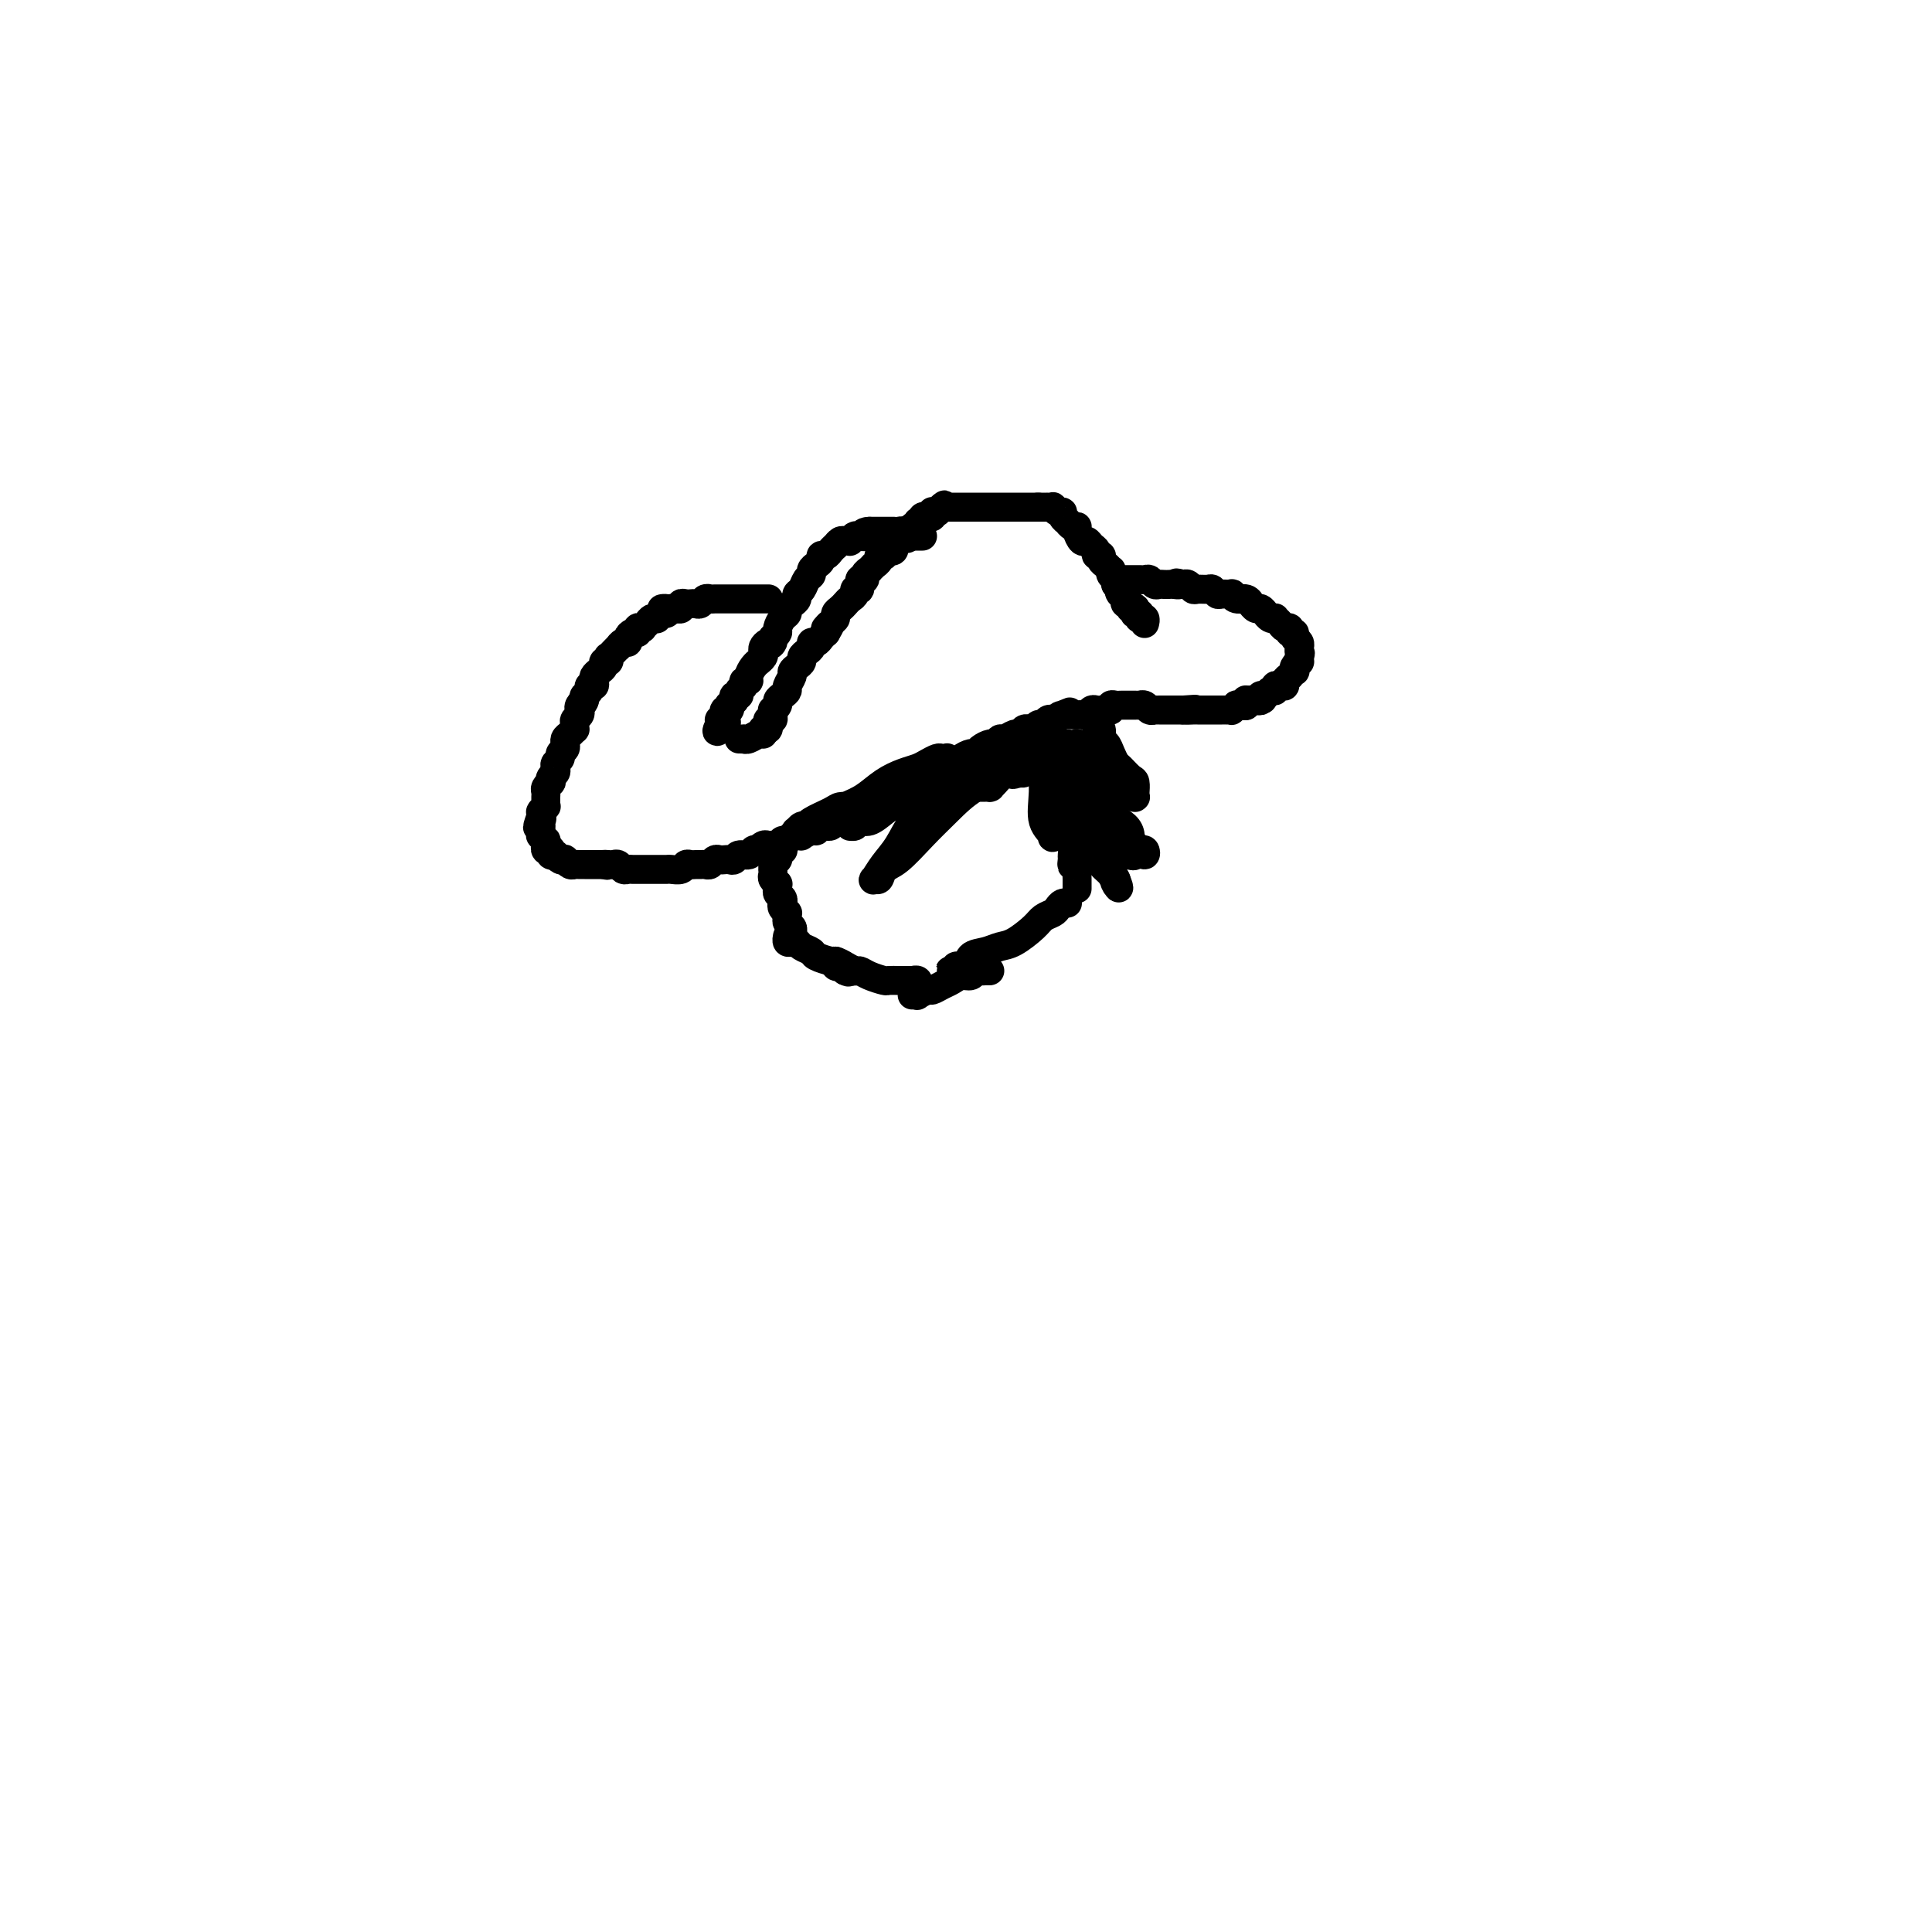<svg viewBox='0 0 400 400' version='1.1' xmlns='http://www.w3.org/2000/svg' xmlns:xlink='http://www.w3.org/1999/xlink'><g fill='none' stroke='#000000' stroke-width='6' stroke-linecap='round' stroke-linejoin='round'><path d='M159,124c0.122,-0.000 0.244,-0.000 0,0c-0.244,0.000 -0.853,0.000 -1,0c-0.147,-0.000 0.166,-0.000 0,0c-0.166,0.000 -0.813,0.000 -1,0c-0.187,-0.000 0.087,-0.000 0,0c-0.087,0.000 -0.534,0.000 -1,0c-0.466,-0.000 -0.951,-0.000 -1,0c-0.049,0.000 0.339,0.000 0,0c-0.339,-0.000 -1.404,-0.000 -2,0c-0.596,0.000 -0.723,0.000 -1,0c-0.277,-0.000 -0.704,-0.001 -1,0c-0.296,0.001 -0.460,0.004 -1,0c-0.540,-0.004 -1.454,-0.015 -2,0c-0.546,0.015 -0.724,0.057 -1,0c-0.276,-0.057 -0.651,-0.211 -1,0c-0.349,0.211 -0.672,0.788 -1,1c-0.328,0.212 -0.662,0.061 -1,0c-0.338,-0.061 -0.682,-0.030 -1,0c-0.318,0.030 -0.610,0.061 -1,0c-0.390,-0.061 -0.878,-0.212 -1,0c-0.122,0.212 0.121,0.788 0,1c-0.121,0.212 -0.606,0.061 -1,0c-0.394,-0.061 -0.697,-0.030 -1,0'/><path d='M139,126c-3.332,0.244 -1.663,-0.145 -1,0c0.663,0.145 0.318,0.823 0,1c-0.318,0.177 -0.610,-0.146 -1,0c-0.390,0.146 -0.879,0.761 -1,1c-0.121,0.239 0.126,0.103 0,0c-0.126,-0.103 -0.626,-0.172 -1,0c-0.374,0.172 -0.621,0.586 -1,1c-0.379,0.414 -0.889,0.828 -1,1c-0.111,0.172 0.176,0.101 0,0c-0.176,-0.101 -0.817,-0.233 -1,0c-0.183,0.233 0.092,0.832 0,1c-0.092,0.168 -0.550,-0.095 -1,0c-0.450,0.095 -0.890,0.546 -1,1c-0.110,0.454 0.111,0.909 0,1c-0.111,0.091 -0.555,-0.182 -1,0c-0.445,0.182 -0.890,0.818 -1,1c-0.110,0.182 0.115,-0.091 0,0c-0.115,0.091 -0.571,0.545 -1,1c-0.429,0.455 -0.832,0.909 -1,1c-0.168,0.091 -0.100,-0.183 0,0c0.100,0.183 0.233,0.823 0,1c-0.233,0.177 -0.833,-0.107 -1,0c-0.167,0.107 0.100,0.607 0,1c-0.100,0.393 -0.567,0.679 -1,1c-0.433,0.321 -0.833,0.677 -1,1c-0.167,0.323 -0.101,0.611 0,1c0.101,0.389 0.237,0.878 0,1c-0.237,0.122 -0.847,-0.122 -1,0c-0.153,0.122 0.151,0.610 0,1c-0.151,0.390 -0.757,0.683 -1,1c-0.243,0.317 -0.121,0.659 0,1'/><path d='M121,145c-0.714,1.344 0.001,0.206 0,0c-0.001,-0.206 -0.718,0.522 -1,1c-0.282,0.478 -0.128,0.706 0,1c0.128,0.294 0.231,0.652 0,1c-0.231,0.348 -0.797,0.685 -1,1c-0.203,0.315 -0.044,0.609 0,1c0.044,0.391 -0.027,0.879 0,1c0.027,0.121 0.150,-0.126 0,0c-0.150,0.126 -0.575,0.625 -1,1c-0.425,0.375 -0.850,0.625 -1,1c-0.150,0.375 -0.025,0.874 0,1c0.025,0.126 -0.050,-0.121 0,0c0.050,0.121 0.223,0.610 0,1c-0.223,0.390 -0.843,0.682 -1,1c-0.157,0.318 0.151,0.662 0,1c-0.151,0.338 -0.759,0.669 -1,1c-0.241,0.331 -0.116,0.662 0,1c0.116,0.338 0.224,0.682 0,1c-0.224,0.318 -0.778,0.610 -1,1c-0.222,0.390 -0.112,0.878 0,1c0.112,0.122 0.226,-0.122 0,0c-0.226,0.122 -0.793,0.611 -1,1c-0.207,0.389 -0.054,0.678 0,1c0.054,0.322 0.011,0.679 0,1c-0.011,0.321 0.011,0.608 0,1c-0.011,0.392 -0.056,0.889 0,1c0.056,0.111 0.211,-0.164 0,0c-0.211,0.164 -0.789,0.765 -1,1c-0.211,0.235 -0.057,0.102 0,0c0.057,-0.102 0.016,-0.172 0,0c-0.016,0.172 -0.008,0.586 0,1'/><path d='M112,169c-1.392,3.957 -0.373,1.849 0,1c0.373,-0.849 0.100,-0.439 0,0c-0.100,0.439 -0.026,0.906 0,1c0.026,0.094 0.006,-0.186 0,0c-0.006,0.186 0.002,0.839 0,1c-0.002,0.161 -0.015,-0.168 0,0c0.015,0.168 0.057,0.833 0,1c-0.057,0.167 -0.211,-0.165 0,0c0.211,0.165 0.789,0.828 1,1c0.211,0.172 0.056,-0.146 0,0c-0.056,0.146 -0.011,0.757 0,1c0.011,0.243 -0.011,0.117 0,0c0.011,-0.117 0.054,-0.224 0,0c-0.054,0.224 -0.207,0.778 0,1c0.207,0.222 0.773,0.111 1,0c0.227,-0.111 0.116,-0.222 0,0c-0.116,0.222 -0.237,0.778 0,1c0.237,0.222 0.833,0.111 1,0c0.167,-0.111 -0.096,-0.222 0,0c0.096,0.222 0.550,0.777 1,1c0.450,0.223 0.894,0.112 1,0c0.106,-0.112 -0.126,-0.226 0,0c0.126,0.226 0.611,0.793 1,1c0.389,0.207 0.681,0.056 1,0c0.319,-0.056 0.666,-0.015 1,0c0.334,0.015 0.657,0.004 1,0c0.343,-0.004 0.708,-0.001 1,0c0.292,0.001 0.512,0.000 1,0c0.488,-0.000 1.244,-0.000 2,0'/><path d='M125,179c1.499,0.311 0.247,0.087 0,0c-0.247,-0.087 0.511,-0.037 1,0c0.489,0.037 0.708,0.063 1,0c0.292,-0.063 0.656,-0.213 1,0c0.344,0.213 0.670,0.789 1,1c0.330,0.211 0.666,0.057 1,0c0.334,-0.057 0.667,-0.015 1,0c0.333,0.015 0.667,0.004 1,0c0.333,-0.004 0.667,-0.001 1,0c0.333,0.001 0.667,0.000 1,0c0.333,-0.000 0.666,-0.000 1,0c0.334,0.000 0.671,0.001 1,0c0.329,-0.001 0.651,-0.004 1,0c0.349,0.004 0.723,0.015 1,0c0.277,-0.015 0.455,-0.057 1,0c0.545,0.057 1.455,0.211 2,0c0.545,-0.211 0.723,-0.789 1,-1c0.277,-0.211 0.651,-0.056 1,0c0.349,0.056 0.671,0.011 1,0c0.329,-0.011 0.666,0.011 1,0c0.334,-0.011 0.667,-0.055 1,0c0.333,0.055 0.667,0.211 1,0c0.333,-0.211 0.667,-0.787 1,-1c0.333,-0.213 0.666,-0.061 1,0c0.334,0.061 0.671,0.031 1,0c0.329,-0.031 0.652,-0.065 1,0c0.348,0.065 0.723,0.227 1,0c0.277,-0.227 0.456,-0.844 1,-1c0.544,-0.156 1.454,0.150 2,0c0.546,-0.150 0.727,-0.757 1,-1c0.273,-0.243 0.636,-0.121 1,0'/><path d='M157,176c5.190,-0.403 2.164,0.089 1,0c-1.164,-0.089 -0.467,-0.760 0,-1c0.467,-0.240 0.702,-0.049 1,0c0.298,0.049 0.657,-0.043 1,0c0.343,0.043 0.669,0.222 1,0c0.331,-0.222 0.667,-0.844 1,-1c0.333,-0.156 0.662,0.156 1,0c0.338,-0.156 0.686,-0.778 1,-1c0.314,-0.222 0.596,-0.044 1,0c0.404,0.044 0.931,-0.044 1,0c0.069,0.044 -0.318,0.222 0,0c0.318,-0.222 1.342,-0.844 2,-1c0.658,-0.156 0.950,0.155 1,0c0.050,-0.155 -0.141,-0.777 0,-1c0.141,-0.223 0.615,-0.046 1,0c0.385,0.046 0.681,-0.039 1,0c0.319,0.039 0.663,0.203 1,0c0.337,-0.203 0.669,-0.771 1,-1c0.331,-0.229 0.662,-0.118 1,0c0.338,0.118 0.682,0.241 1,0c0.318,-0.241 0.610,-0.848 1,-1c0.390,-0.152 0.878,0.151 1,0c0.122,-0.151 -0.122,-0.757 0,-1c0.122,-0.243 0.610,-0.122 1,0c0.390,0.122 0.682,0.244 1,0c0.318,-0.244 0.663,-0.853 1,-1c0.337,-0.147 0.668,0.168 1,0c0.332,-0.168 0.666,-0.818 1,-1c0.334,-0.182 0.667,0.105 1,0c0.333,-0.105 0.667,-0.601 1,-1c0.333,-0.399 0.667,-0.699 1,-1'/><path d='M185,164c4.510,-1.791 1.786,-0.269 1,0c-0.786,0.269 0.367,-0.717 1,-1c0.633,-0.283 0.747,0.135 1,0c0.253,-0.135 0.645,-0.825 1,-1c0.355,-0.175 0.672,0.164 1,0c0.328,-0.164 0.665,-0.833 1,-1c0.335,-0.167 0.667,0.166 1,0c0.333,-0.166 0.666,-0.833 1,-1c0.334,-0.167 0.667,0.166 1,0c0.333,-0.166 0.666,-0.832 1,-1c0.334,-0.168 0.671,0.161 1,0c0.329,-0.161 0.652,-0.813 1,-1c0.348,-0.187 0.722,0.091 1,0c0.278,-0.091 0.459,-0.550 1,-1c0.541,-0.450 1.440,-0.890 2,-1c0.560,-0.110 0.780,0.110 1,0c0.220,-0.110 0.439,-0.550 1,-1c0.561,-0.450 1.463,-0.909 2,-1c0.537,-0.091 0.707,0.187 1,0c0.293,-0.187 0.708,-0.838 1,-1c0.292,-0.162 0.459,0.167 1,0c0.541,-0.167 1.454,-0.828 2,-1c0.546,-0.172 0.724,0.146 1,0c0.276,-0.146 0.651,-0.756 1,-1c0.349,-0.244 0.671,-0.122 1,0c0.329,0.122 0.666,0.243 1,0c0.334,-0.243 0.664,-0.850 1,-1c0.336,-0.150 0.678,0.156 1,0c0.322,-0.156 0.625,-0.773 1,-1c0.375,-0.227 0.821,-0.065 1,0c0.179,0.065 0.089,0.032 0,0'/><path d='M218,149c5.587,-2.547 3.055,-1.415 2,-1c-1.055,0.415 -0.634,0.112 0,0c0.634,-0.112 1.479,-0.034 2,0c0.521,0.034 0.717,0.023 1,0c0.283,-0.023 0.653,-0.059 1,0c0.347,0.059 0.670,0.212 1,0c0.330,-0.212 0.667,-0.788 1,-1c0.333,-0.212 0.663,-0.061 1,0c0.337,0.061 0.682,0.030 1,0c0.318,-0.030 0.610,-0.061 1,0c0.390,0.061 0.878,0.212 1,0c0.122,-0.212 -0.122,-0.789 0,-1c0.122,-0.211 0.611,-0.057 1,0c0.389,0.057 0.677,0.015 1,0c0.323,-0.015 0.679,-0.004 1,0c0.321,0.004 0.607,0.001 1,0c0.393,-0.001 0.893,-0.001 1,0c0.107,0.001 -0.179,0.004 0,0c0.179,-0.004 0.822,-0.015 1,0c0.178,0.015 -0.111,0.057 0,0c0.111,-0.057 0.621,-0.211 1,0c0.379,0.211 0.626,0.789 1,1c0.374,0.211 0.874,0.057 1,0c0.126,-0.057 -0.121,-0.015 0,0c0.121,0.015 0.611,0.004 1,0c0.389,-0.004 0.678,-0.001 1,0c0.322,0.001 0.677,0.000 1,0c0.323,-0.000 0.612,-0.000 1,0c0.388,0.000 0.874,0.000 1,0c0.126,-0.000 -0.107,-0.000 0,0c0.107,0.000 0.553,0.000 1,0'/><path d='M245,147c4.360,-0.309 1.760,-0.083 1,0c-0.760,0.083 0.321,0.022 1,0c0.679,-0.022 0.956,-0.006 1,0c0.044,0.006 -0.147,0.002 0,0c0.147,-0.002 0.630,-0.000 1,0c0.370,0.000 0.625,0.000 1,0c0.375,-0.000 0.870,-0.000 1,0c0.130,0.000 -0.105,-0.000 0,0c0.105,0.000 0.549,0.000 1,0c0.451,-0.000 0.910,-0.000 1,0c0.090,0.000 -0.187,0.001 0,0c0.187,-0.001 0.839,-0.004 1,0c0.161,0.004 -0.168,0.015 0,0c0.168,-0.015 0.834,-0.057 1,0c0.166,0.057 -0.167,0.211 0,0c0.167,-0.211 0.833,-0.788 1,-1c0.167,-0.212 -0.165,-0.061 0,0c0.165,0.061 0.828,0.030 1,0c0.172,-0.030 -0.146,-0.061 0,0c0.146,0.061 0.756,0.212 1,0c0.244,-0.212 0.121,-0.789 0,-1c-0.121,-0.211 -0.238,-0.057 0,0c0.238,0.057 0.833,0.015 1,0c0.167,-0.015 -0.095,-0.004 0,0c0.095,0.004 0.548,0.002 1,0'/><path d='M260,145c2.500,-0.333 1.250,-0.167 0,0'/><path d='M158,151c-0.113,-0.030 -0.226,-0.059 0,0c0.226,0.059 0.792,0.208 1,0c0.208,-0.208 0.060,-0.773 0,-1c-0.060,-0.227 -0.030,-0.116 0,0c0.030,0.116 0.061,0.237 0,0c-0.061,-0.237 -0.214,-0.833 0,-1c0.214,-0.167 0.793,0.096 1,0c0.207,-0.096 0.041,-0.551 0,-1c-0.041,-0.449 0.044,-0.894 0,-1c-0.044,-0.106 -0.218,0.126 0,0c0.218,-0.126 0.828,-0.610 1,-1c0.172,-0.390 -0.094,-0.686 0,-1c0.094,-0.314 0.546,-0.648 1,-1c0.454,-0.352 0.909,-0.724 1,-1c0.091,-0.276 -0.182,-0.455 0,-1c0.182,-0.545 0.819,-1.455 1,-2c0.181,-0.545 -0.092,-0.723 0,-1c0.092,-0.277 0.551,-0.651 1,-1c0.449,-0.349 0.890,-0.672 1,-1c0.110,-0.328 -0.111,-0.662 0,-1c0.111,-0.338 0.555,-0.682 1,-1c0.445,-0.318 0.893,-0.610 1,-1c0.107,-0.390 -0.126,-0.878 0,-1c0.126,-0.122 0.611,0.121 1,0c0.389,-0.121 0.683,-0.606 1,-1c0.317,-0.394 0.659,-0.697 1,-1'/><path d='M171,131c1.968,-3.273 0.387,-1.454 0,-1c-0.387,0.454 0.421,-0.456 1,-1c0.579,-0.544 0.928,-0.723 1,-1c0.072,-0.277 -0.134,-0.651 0,-1c0.134,-0.349 0.609,-0.672 1,-1c0.391,-0.328 0.697,-0.660 1,-1c0.303,-0.340 0.602,-0.687 1,-1c0.398,-0.313 0.895,-0.591 1,-1c0.105,-0.409 -0.183,-0.950 0,-1c0.183,-0.050 0.838,0.389 1,0c0.162,-0.389 -0.168,-1.606 0,-2c0.168,-0.394 0.833,0.034 1,0c0.167,-0.034 -0.165,-0.531 0,-1c0.165,-0.469 0.828,-0.909 1,-1c0.172,-0.091 -0.146,0.169 0,0c0.146,-0.169 0.756,-0.767 1,-1c0.244,-0.233 0.122,-0.101 0,0c-0.122,0.101 -0.244,0.172 0,0c0.244,-0.172 0.854,-0.586 1,-1c0.146,-0.414 -0.172,-0.829 0,-1c0.172,-0.171 0.834,-0.097 1,0c0.166,0.097 -0.166,0.218 0,0c0.166,-0.218 0.828,-0.775 1,-1c0.172,-0.225 -0.146,-0.117 0,0c0.146,0.117 0.756,0.243 1,0c0.244,-0.243 0.122,-0.853 0,-1c-0.122,-0.147 -0.243,0.171 0,0c0.243,-0.171 0.849,-0.829 1,-1c0.151,-0.171 -0.152,0.146 0,0c0.152,-0.146 0.758,-0.756 1,-1c0.242,-0.244 0.121,-0.122 0,0'/><path d='M187,111c2.697,-3.110 1.441,-0.885 1,0c-0.441,0.885 -0.067,0.429 0,0c0.067,-0.429 -0.175,-0.833 0,-1c0.175,-0.167 0.765,-0.098 1,0c0.235,0.098 0.116,0.223 0,0c-0.116,-0.223 -0.228,-0.796 0,-1c0.228,-0.204 0.797,-0.041 1,0c0.203,0.041 0.041,-0.041 0,0c-0.041,0.041 0.041,0.203 0,0c-0.041,-0.203 -0.203,-0.772 0,-1c0.203,-0.228 0.773,-0.113 1,0c0.227,0.113 0.112,0.226 0,0c-0.112,-0.226 -0.222,-0.792 0,-1c0.222,-0.208 0.778,-0.060 1,0c0.222,0.060 0.112,0.030 0,0c-0.112,-0.030 -0.227,-0.061 0,0c0.227,0.061 0.797,0.212 1,0c0.203,-0.212 0.040,-0.788 0,-1c-0.040,-0.212 0.045,-0.060 0,0c-0.045,0.060 -0.218,0.026 0,0c0.218,-0.026 0.828,-0.046 1,0c0.172,0.046 -0.094,0.156 0,0c0.094,-0.156 0.547,-0.578 1,-1'/><path d='M195,105c1.178,-0.928 0.123,-0.249 0,0c-0.123,0.249 0.688,0.067 1,0c0.312,-0.067 0.126,-0.018 0,0c-0.126,0.018 -0.192,0.005 0,0c0.192,-0.005 0.643,-0.001 1,0c0.357,0.001 0.621,0.000 1,0c0.379,-0.000 0.875,-0.000 1,0c0.125,0.000 -0.120,0.000 0,0c0.120,-0.000 0.606,-0.000 1,0c0.394,0.000 0.697,0.000 1,0c0.303,-0.000 0.607,-0.000 1,0c0.393,0.000 0.875,0.000 1,0c0.125,-0.000 -0.107,-0.000 0,0c0.107,0.000 0.555,0.000 1,0c0.445,-0.000 0.889,-0.000 1,0c0.111,0.000 -0.111,0.000 0,0c0.111,-0.000 0.556,-0.000 1,0c0.444,0.000 0.889,0.000 1,0c0.111,-0.000 -0.111,-0.000 0,0c0.111,0.000 0.556,0.000 1,0c0.444,-0.000 0.889,-0.000 1,0c0.111,0.000 -0.111,0.000 0,0c0.111,-0.000 0.556,-0.000 1,0c0.444,0.000 0.889,0.000 1,0c0.111,-0.000 -0.110,0.000 0,0c0.110,0.000 0.551,0.000 1,0c0.449,0.000 0.908,0.000 1,0c0.092,0.000 -0.181,0.000 0,0c0.181,0.000 0.818,0.000 1,0c0.182,0.000 -0.091,0.000 0,0c0.091,0.000 0.545,0.000 1,0'/><path d='M215,105c3.034,-0.000 0.621,-0.000 0,0c-0.621,0.000 0.552,0.000 1,0c0.448,-0.000 0.172,-0.000 0,0c-0.172,0.000 -0.238,0.000 0,0c0.238,-0.000 0.781,-0.001 1,0c0.219,0.001 0.114,0.004 0,0c-0.114,-0.004 -0.237,-0.016 0,0c0.237,0.016 0.833,0.060 1,0c0.167,-0.060 -0.095,-0.222 0,0c0.095,0.222 0.547,0.829 1,1c0.453,0.171 0.909,-0.094 1,0c0.091,0.094 -0.182,0.547 0,1c0.182,0.453 0.818,0.908 1,1c0.182,0.092 -0.092,-0.178 0,0c0.092,0.178 0.550,0.803 1,1c0.450,0.197 0.894,-0.035 1,0c0.106,0.035 -0.125,0.338 0,1c0.125,0.662 0.607,1.684 1,2c0.393,0.316 0.698,-0.074 1,0c0.302,0.074 0.602,0.611 1,1c0.398,0.389 0.894,0.629 1,1c0.106,0.371 -0.178,0.874 0,1c0.178,0.126 0.819,-0.125 1,0c0.181,0.125 -0.096,0.625 0,1c0.096,0.375 0.565,0.625 1,1c0.435,0.375 0.834,0.875 1,1c0.166,0.125 0.097,-0.124 0,0c-0.097,0.124 -0.222,0.621 0,1c0.222,0.379 0.790,0.641 1,1c0.210,0.359 0.060,0.817 0,1c-0.060,0.183 -0.030,0.092 0,0'/><path d='M231,121c2.718,2.636 1.513,1.227 1,1c-0.513,-0.227 -0.335,0.728 0,1c0.335,0.272 0.826,-0.138 1,0c0.174,0.138 0.032,0.825 0,1c-0.032,0.175 0.048,-0.163 0,0c-0.048,0.163 -0.223,0.827 0,1c0.223,0.173 0.845,-0.146 1,0c0.155,0.146 -0.156,0.757 0,1c0.156,0.243 0.777,0.117 1,0c0.223,-0.117 0.046,-0.224 0,0c-0.046,0.224 0.039,0.778 0,1c-0.039,0.222 -0.203,0.111 0,0c0.203,-0.111 0.772,-0.222 1,0c0.228,0.222 0.114,0.777 0,1c-0.114,0.223 -0.227,0.112 0,0c0.227,-0.112 0.793,-0.226 1,0c0.207,0.226 0.056,0.793 0,1c-0.056,0.207 -0.015,0.056 0,0c0.015,-0.056 0.004,-0.016 0,0c-0.004,0.016 -0.002,0.008 0,0'/><path d='M257,146c-0.122,0.008 -0.244,0.016 0,0c0.244,-0.016 0.853,-0.057 1,0c0.147,0.057 -0.167,0.213 0,0c0.167,-0.213 0.814,-0.793 1,-1c0.186,-0.207 -0.091,-0.040 0,0c0.091,0.040 0.549,-0.046 1,0c0.451,0.046 0.895,0.224 1,0c0.105,-0.224 -0.130,-0.848 0,-1c0.130,-0.152 0.626,0.169 1,0c0.374,-0.169 0.626,-0.829 1,-1c0.374,-0.171 0.870,0.148 1,0c0.130,-0.148 -0.105,-0.762 0,-1c0.105,-0.238 0.549,-0.101 1,0c0.451,0.101 0.909,0.167 1,0c0.091,-0.167 -0.186,-0.566 0,-1c0.186,-0.434 0.833,-0.904 1,-1c0.167,-0.096 -0.148,0.180 0,0c0.148,-0.180 0.758,-0.818 1,-1c0.242,-0.182 0.118,0.091 0,0c-0.118,-0.091 -0.228,-0.547 0,-1c0.228,-0.453 0.793,-0.905 1,-1c0.207,-0.095 0.056,0.167 0,0c-0.056,-0.167 -0.016,-0.762 0,-1c0.016,-0.238 0.008,-0.119 0,0'/><path d='M269,136c0.463,-1.090 0.120,-0.817 0,-1c-0.120,-0.183 -0.017,-0.824 0,-1c0.017,-0.176 -0.052,0.112 0,0c0.052,-0.112 0.225,-0.622 0,-1c-0.225,-0.378 -0.848,-0.622 -1,-1c-0.152,-0.378 0.167,-0.889 0,-1c-0.167,-0.111 -0.819,0.177 -1,0c-0.181,-0.177 0.110,-0.818 0,-1c-0.110,-0.182 -0.621,0.096 -1,0c-0.379,-0.096 -0.627,-0.566 -1,-1c-0.373,-0.434 -0.870,-0.833 -1,-1c-0.130,-0.167 0.106,-0.101 0,0c-0.106,0.101 -0.553,0.238 -1,0c-0.447,-0.238 -0.894,-0.853 -1,-1c-0.106,-0.147 0.130,0.172 0,0c-0.130,-0.172 -0.625,-0.835 -1,-1c-0.375,-0.165 -0.629,0.167 -1,0c-0.371,-0.167 -0.860,-0.833 -1,-1c-0.140,-0.167 0.069,0.166 0,0c-0.069,-0.166 -0.418,-0.829 -1,-1c-0.582,-0.171 -1.399,0.151 -2,0c-0.601,-0.151 -0.987,-0.776 -1,-1c-0.013,-0.224 0.349,-0.046 0,0c-0.349,0.046 -1.407,-0.041 -2,0c-0.593,0.041 -0.722,0.208 -1,0c-0.278,-0.208 -0.704,-0.791 -1,-1c-0.296,-0.209 -0.460,-0.042 -1,0c-0.540,0.042 -1.454,-0.040 -2,0c-0.546,0.040 -0.724,0.203 -1,0c-0.276,-0.203 -0.650,-0.772 -1,-1c-0.350,-0.228 -0.675,-0.114 -1,0'/><path d='M245,121c-2.344,-0.619 -1.206,-0.166 -1,0c0.206,0.166 -0.522,0.046 -1,0c-0.478,-0.046 -0.705,-0.016 -1,0c-0.295,0.016 -0.656,0.018 -1,0c-0.344,-0.018 -0.669,-0.057 -1,0c-0.331,0.057 -0.667,0.212 -1,0c-0.333,-0.212 -0.663,-0.789 -1,-1c-0.337,-0.211 -0.682,-0.057 -1,0c-0.318,0.057 -0.611,0.015 -1,0c-0.389,-0.015 -0.875,-0.004 -1,0c-0.125,0.004 0.111,0.001 0,0c-0.111,-0.001 -0.568,-0.000 -1,0c-0.432,0.000 -0.838,0.000 -1,0c-0.162,-0.000 -0.081,-0.000 0,0'/><path d='M191,111c-0.417,0.000 -0.834,0.000 -1,0c-0.166,-0.000 -0.082,-0.000 0,0c0.082,0.000 0.162,0.001 0,0c-0.162,-0.001 -0.564,-0.004 -1,0c-0.436,0.004 -0.904,0.015 -1,0c-0.096,-0.015 0.181,-0.057 0,0c-0.181,0.057 -0.818,0.211 -1,0c-0.182,-0.211 0.092,-0.789 0,-1c-0.092,-0.211 -0.551,-0.057 -1,0c-0.449,0.057 -0.890,0.015 -1,0c-0.110,-0.015 0.110,-0.004 0,0c-0.110,0.004 -0.551,0.001 -1,0c-0.449,-0.001 -0.908,-0.000 -1,0c-0.092,0.000 0.182,0.000 0,0c-0.182,-0.000 -0.819,-0.000 -1,0c-0.181,0.000 0.096,0.000 0,0c-0.096,-0.000 -0.564,-0.000 -1,0c-0.436,0.000 -0.839,0.000 -1,0c-0.161,-0.000 -0.081,-0.000 0,0'/><path d='M180,110c-1.863,0.072 -1.021,0.752 -1,1c0.021,0.248 -0.778,0.066 -1,0c-0.222,-0.066 0.133,-0.014 0,0c-0.133,0.014 -0.753,-0.010 -1,0c-0.247,0.010 -0.122,0.056 0,0c0.122,-0.056 0.240,-0.212 0,0c-0.240,0.212 -0.839,0.793 -1,1c-0.161,0.207 0.114,0.042 0,0c-0.114,-0.042 -0.618,0.041 -1,0c-0.382,-0.041 -0.641,-0.204 -1,0c-0.359,0.204 -0.817,0.777 -1,1c-0.183,0.223 -0.092,0.098 0,0c0.092,-0.098 0.183,-0.167 0,0c-0.183,0.167 -0.640,0.569 -1,1c-0.360,0.431 -0.622,0.889 -1,1c-0.378,0.111 -0.871,-0.125 -1,0c-0.129,0.125 0.106,0.610 0,1c-0.106,0.390 -0.553,0.686 -1,1c-0.447,0.314 -0.894,0.647 -1,1c-0.106,0.353 0.130,0.724 0,1c-0.130,0.276 -0.626,0.455 -1,1c-0.374,0.545 -0.626,1.455 -1,2c-0.374,0.545 -0.870,0.724 -1,1c-0.130,0.276 0.106,0.650 0,1c-0.106,0.350 -0.554,0.675 -1,1c-0.446,0.325 -0.889,0.650 -1,1c-0.111,0.350 0.111,0.724 0,1c-0.111,0.276 -0.556,0.456 -1,1c-0.444,0.544 -0.889,1.454 -1,2c-0.111,0.546 0.111,0.727 0,1c-0.111,0.273 -0.556,0.636 -1,1'/><path d='M160,132c-1.193,2.405 -0.175,1.418 0,1c0.175,-0.418 -0.493,-0.266 -1,0c-0.507,0.266 -0.853,0.645 -1,1c-0.147,0.355 -0.095,0.686 0,1c0.095,0.314 0.232,0.613 0,1c-0.232,0.387 -0.831,0.864 -1,1c-0.169,0.136 0.094,-0.070 0,0c-0.094,0.070 -0.546,0.414 -1,1c-0.454,0.586 -0.910,1.414 -1,2c-0.090,0.586 0.187,0.932 0,1c-0.187,0.068 -0.838,-0.140 -1,0c-0.162,0.140 0.167,0.630 0,1c-0.167,0.370 -0.828,0.620 -1,1c-0.172,0.380 0.146,0.891 0,1c-0.146,0.109 -0.757,-0.182 -1,0c-0.243,0.182 -0.117,0.837 0,1c0.117,0.163 0.224,-0.168 0,0c-0.224,0.168 -0.778,0.833 -1,1c-0.222,0.167 -0.112,-0.165 0,0c0.112,0.165 0.227,0.828 0,1c-0.227,0.172 -0.797,-0.146 -1,0c-0.203,0.146 -0.040,0.756 0,1c0.040,0.244 -0.042,0.121 0,0c0.042,-0.121 0.207,-0.238 0,0c-0.207,0.238 -0.787,0.833 -1,1c-0.213,0.167 -0.061,-0.095 0,0c0.061,0.095 0.030,0.548 0,1'/><path d='M149,150c-1.489,2.800 0.289,0.800 1,0c0.711,-0.800 0.356,-0.400 0,0'/><path d='M153,153c0.439,0.008 0.878,0.016 1,0c0.122,-0.016 -0.072,-0.057 0,0c0.072,0.057 0.411,0.211 1,0c0.589,-0.211 1.428,-0.788 2,-1c0.572,-0.212 0.878,-0.061 1,0c0.122,0.061 0.061,0.030 0,0'/><path d='M162,176c0.114,0.032 0.228,0.065 0,0c-0.228,-0.065 -0.797,-0.227 -1,0c-0.203,0.227 -0.040,0.844 0,1c0.040,0.156 -0.042,-0.150 0,0c0.042,0.150 0.207,0.757 0,1c-0.207,0.243 -0.788,0.122 -1,0c-0.212,-0.122 -0.057,-0.244 0,0c0.057,0.244 0.016,0.853 0,1c-0.016,0.147 -0.005,-0.168 0,0c0.005,0.168 0.005,0.820 0,1c-0.005,0.180 -0.016,-0.110 0,0c0.016,0.110 0.057,0.621 0,1c-0.057,0.379 -0.212,0.626 0,1c0.212,0.374 0.793,0.874 1,1c0.207,0.126 0.042,-0.121 0,0c-0.042,0.121 0.040,0.609 0,1c-0.040,0.391 -0.203,0.683 0,1c0.203,0.317 0.772,0.659 1,1c0.228,0.341 0.114,0.683 0,1c-0.114,0.317 -0.228,0.610 0,1c0.228,0.390 0.797,0.878 1,1c0.203,0.122 0.041,-0.122 0,0c-0.041,0.122 0.041,0.610 0,1c-0.041,0.390 -0.203,0.682 0,1c0.203,0.318 0.772,0.662 1,1c0.228,0.338 0.114,0.669 0,1'/><path d='M163,194c0.023,-0.112 0.047,-0.223 0,0c-0.047,0.223 -0.163,0.781 0,1c0.163,0.219 0.605,0.100 1,0c0.395,-0.100 0.744,-0.180 1,0c0.256,0.180 0.421,0.622 1,1c0.579,0.378 1.574,0.693 2,1c0.426,0.307 0.285,0.608 1,1c0.715,0.392 2.286,0.876 3,1c0.714,0.124 0.569,-0.110 1,0c0.431,0.110 1.436,0.565 2,1c0.564,0.435 0.687,0.848 1,1c0.313,0.152 0.817,0.041 1,0c0.183,-0.041 0.045,-0.011 0,0c-0.045,0.011 0.003,0.003 0,0c-0.003,-0.003 -0.056,-0.001 0,0c0.056,0.001 0.221,0.000 0,0c-0.221,-0.000 -0.829,-0.000 -1,0c-0.171,0.000 0.094,0.000 0,0c-0.094,-0.000 -0.547,-0.000 -1,0'/><path d='M175,201c1.692,0.836 -0.079,-0.574 -1,-1c-0.921,-0.426 -0.991,0.134 -1,0c-0.009,-0.134 0.043,-0.960 0,-1c-0.043,-0.040 -0.181,0.707 0,1c0.181,0.293 0.680,0.134 1,0c0.320,-0.134 0.461,-0.242 1,0c0.539,0.242 1.477,0.835 2,1c0.523,0.165 0.630,-0.100 1,0c0.370,0.100 1.002,0.563 2,1c0.998,0.437 2.363,0.849 3,1c0.637,0.151 0.548,0.040 1,0c0.452,-0.040 1.446,-0.011 2,0c0.554,0.011 0.669,0.003 1,0c0.331,-0.003 0.877,-0.002 1,0c0.123,0.002 -0.177,0.004 0,0c0.177,-0.004 0.832,-0.015 1,0c0.168,0.015 -0.151,0.056 0,0c0.151,-0.056 0.771,-0.207 1,0c0.229,0.207 0.065,0.774 0,1c-0.065,0.226 -0.033,0.113 0,0'/><path d='M189,206c-0.128,0.009 -0.257,0.017 0,0c0.257,-0.017 0.898,-0.060 1,0c0.102,0.060 -0.335,0.224 0,0c0.335,-0.224 1.440,-0.835 2,-1c0.560,-0.165 0.573,0.114 1,0c0.427,-0.114 1.266,-0.623 2,-1c0.734,-0.377 1.363,-0.623 2,-1c0.637,-0.377 1.284,-0.886 2,-1c0.716,-0.114 1.503,0.166 2,0c0.497,-0.166 0.703,-0.776 1,-1c0.297,-0.224 0.683,-0.060 1,0c0.317,0.060 0.565,0.016 1,0c0.435,-0.016 1.056,-0.004 1,0c-0.056,0.004 -0.788,0.001 -1,0c-0.212,-0.001 0.098,-0.000 0,0c-0.098,0.000 -0.604,0.000 -1,0c-0.396,-0.000 -0.684,-0.000 -1,0c-0.316,0.000 -0.662,0.000 -1,0c-0.338,-0.000 -0.668,-0.000 -1,0c-0.332,0.000 -0.666,0.000 -1,0c-0.334,-0.000 -0.667,-0.000 -1,0c-0.333,0.000 -0.667,0.000 -1,0'/><path d='M197,201c-1.019,-0.018 0.432,-0.064 1,0c0.568,0.064 0.252,0.239 0,0c-0.252,-0.239 -0.440,-0.890 0,-1c0.440,-0.110 1.509,0.323 2,0c0.491,-0.323 0.404,-1.403 1,-2c0.596,-0.597 1.874,-0.713 3,-1c1.126,-0.287 2.098,-0.745 3,-1c0.902,-0.255 1.733,-0.306 3,-1c1.267,-0.694 2.969,-2.032 4,-3c1.031,-0.968 1.390,-1.566 2,-2c0.610,-0.434 1.470,-0.705 2,-1c0.530,-0.295 0.730,-0.615 1,-1c0.270,-0.385 0.608,-0.835 1,-1c0.392,-0.165 0.836,-0.044 1,0c0.164,0.044 0.047,0.013 0,0c-0.047,-0.013 -0.023,-0.006 0,0'/><path d='M223,184c-0.002,-0.338 -0.003,-0.676 0,-1c0.003,-0.324 0.011,-0.633 0,-1c-0.011,-0.367 -0.040,-0.791 0,-2c0.040,-1.209 0.151,-3.203 0,-5c-0.151,-1.797 -0.562,-3.398 -1,-5c-0.438,-1.602 -0.902,-3.205 -1,-5c-0.098,-1.795 0.170,-3.782 0,-5c-0.170,-1.218 -0.779,-1.667 -1,-2c-0.221,-0.333 -0.055,-0.551 0,-1c0.055,-0.449 -0.000,-1.128 0,-1c0.000,0.128 0.056,1.062 0,2c-0.056,0.938 -0.225,1.880 0,3c0.225,1.120 0.845,2.417 1,4c0.155,1.583 -0.156,3.451 0,5c0.156,1.549 0.778,2.781 1,4c0.222,1.219 0.046,2.427 0,3c-0.046,0.573 0.040,0.510 0,1c-0.040,0.490 -0.207,1.533 0,1c0.207,-0.533 0.786,-2.644 1,-5c0.214,-2.356 0.061,-4.959 0,-7c-0.061,-2.041 -0.031,-3.521 0,-5'/><path d='M223,162c0.167,-2.500 0.083,-1.250 0,0'/><path d='M227,149c-0.009,-0.117 -0.017,-0.235 0,0c0.017,0.235 0.060,0.822 0,1c-0.060,0.178 -0.223,-0.052 0,0c0.223,0.052 0.834,0.385 1,1c0.166,0.615 -0.111,1.512 0,2c0.111,0.488 0.611,0.569 1,1c0.389,0.431 0.668,1.213 1,2c0.332,0.787 0.716,1.578 1,2c0.284,0.422 0.468,0.476 1,1c0.532,0.524 1.410,1.517 2,2c0.590,0.483 0.890,0.455 1,1c0.110,0.545 0.029,1.663 0,2c-0.029,0.337 -0.007,-0.106 0,0c0.007,0.106 -0.002,0.759 0,1c0.002,0.241 0.014,0.068 0,0c-0.014,-0.068 -0.056,-0.030 0,0c0.056,0.030 0.208,0.053 0,0c-0.208,-0.053 -0.777,-0.182 -2,-1c-1.223,-0.818 -3.098,-2.324 -4,-3c-0.902,-0.676 -0.829,-0.521 -1,-1c-0.171,-0.479 -0.584,-1.590 -1,-2c-0.416,-0.410 -0.833,-0.117 -1,0c-0.167,0.117 -0.083,0.059 0,0'/><path d='M226,158c-1.368,-0.970 -0.288,-0.394 0,0c0.288,0.394 -0.218,0.605 0,1c0.218,0.395 1.159,0.973 2,2c0.841,1.027 1.583,2.502 2,4c0.417,1.498 0.508,3.018 1,4c0.492,0.982 1.386,1.425 2,2c0.614,0.575 0.950,1.282 1,2c0.050,0.718 -0.186,1.447 0,2c0.186,0.553 0.794,0.929 1,1c0.206,0.071 0.012,-0.164 0,0c-0.012,0.164 0.159,0.728 0,1c-0.159,0.272 -0.648,0.254 -1,0c-0.352,-0.254 -0.566,-0.744 -1,-1c-0.434,-0.256 -1.087,-0.278 -2,-1c-0.913,-0.722 -2.086,-2.144 -3,-3c-0.914,-0.856 -1.569,-1.147 -2,-2c-0.431,-0.853 -0.637,-2.267 -1,-3c-0.363,-0.733 -0.883,-0.786 -1,-1c-0.117,-0.214 0.169,-0.589 0,-1c-0.169,-0.411 -0.793,-0.856 -1,-1c-0.207,-0.144 0.003,0.014 0,0c-0.003,-0.014 -0.218,-0.201 0,0c0.218,0.201 0.871,0.788 1,1c0.129,0.212 -0.264,0.048 0,1c0.264,0.952 1.185,3.019 2,5c0.815,1.981 1.525,3.876 2,5c0.475,1.124 0.715,1.476 1,2c0.285,0.524 0.615,1.218 1,2c0.385,0.782 0.824,1.652 1,2c0.176,0.348 0.088,0.174 0,0'/><path d='M231,182c1.240,3.018 0.341,1.564 0,1c-0.341,-0.564 -0.122,-0.238 0,0c0.122,0.238 0.149,0.387 0,0c-0.149,-0.387 -0.474,-1.312 -1,-2c-0.526,-0.688 -1.252,-1.141 -2,-2c-0.748,-0.859 -1.517,-2.124 -2,-3c-0.483,-0.876 -0.680,-1.363 -1,-2c-0.320,-0.637 -0.761,-1.422 -1,-2c-0.239,-0.578 -0.275,-0.947 0,-1c0.275,-0.053 0.860,0.209 1,0c0.140,-0.209 -0.166,-0.891 0,-1c0.166,-0.109 0.804,0.353 2,1c1.196,0.647 2.951,1.479 4,2c1.049,0.521 1.392,0.733 2,1c0.608,0.267 1.479,0.590 2,1c0.521,0.410 0.690,0.908 1,1c0.310,0.092 0.760,-0.223 1,0c0.240,0.223 0.270,0.982 0,1c-0.270,0.018 -0.838,-0.706 -1,-1c-0.162,-0.294 0.084,-0.158 0,0c-0.084,0.158 -0.499,0.337 -1,0c-0.501,-0.337 -1.089,-1.189 -2,-2c-0.911,-0.811 -2.147,-1.579 -3,-2c-0.853,-0.421 -1.324,-0.495 -2,-1c-0.676,-0.505 -1.558,-1.442 -2,-2c-0.442,-0.558 -0.444,-0.739 -1,-1c-0.556,-0.261 -1.666,-0.603 -2,-1c-0.334,-0.397 0.106,-0.849 0,-1c-0.106,-0.151 -0.759,-0.002 -1,0c-0.241,0.002 -0.069,-0.142 0,0c0.069,0.142 0.034,0.571 0,1'/><path d='M222,167c-2.365,-1.474 -0.777,-0.160 0,1c0.777,1.160 0.744,2.167 1,3c0.256,0.833 0.800,1.494 1,2c0.200,0.506 0.057,0.859 0,1c-0.057,0.141 -0.029,0.071 0,0'/><path d='M222,156c0.111,-0.030 0.222,-0.061 0,0c-0.222,0.061 -0.777,0.213 -1,0c-0.223,-0.213 -0.115,-0.790 0,-1c0.115,-0.210 0.238,-0.053 0,0c-0.238,0.053 -0.837,0.000 -1,0c-0.163,-0.000 0.111,0.052 0,0c-0.111,-0.052 -0.607,-0.207 -1,0c-0.393,0.207 -0.683,0.776 -1,1c-0.317,0.224 -0.662,0.101 -1,0c-0.338,-0.101 -0.668,-0.181 -1,0c-0.332,0.181 -0.667,0.623 -1,1c-0.333,0.377 -0.664,0.690 -1,1c-0.336,0.310 -0.679,0.619 -1,1c-0.321,0.381 -0.622,0.834 -1,1c-0.378,0.166 -0.833,0.044 -1,0c-0.167,-0.044 -0.045,-0.012 0,0c0.045,0.012 0.013,0.003 0,0c-0.013,-0.003 -0.006,-0.002 0,0'/><path d='M211,160c-1.960,0.650 -1.359,0.276 -1,0c0.359,-0.276 0.476,-0.453 -1,0c-1.476,0.453 -4.546,1.535 -7,3c-2.454,1.465 -4.293,3.315 -6,5c-1.707,1.685 -3.284,3.207 -5,5c-1.716,1.793 -3.571,3.856 -5,5c-1.429,1.144 -2.430,1.370 -3,2c-0.570,0.630 -0.708,1.665 -1,2c-0.292,0.335 -0.739,-0.028 -1,0c-0.261,0.028 -0.337,0.449 0,0c0.337,-0.449 1.088,-1.766 2,-3c0.912,-1.234 1.985,-2.383 3,-4c1.015,-1.617 1.972,-3.701 3,-5c1.028,-1.299 2.129,-1.812 3,-3c0.871,-1.188 1.514,-3.052 2,-4c0.486,-0.948 0.816,-0.980 1,-1c0.184,-0.020 0.222,-0.027 0,0c-0.222,0.027 -0.706,0.090 -1,0c-0.294,-0.090 -0.400,-0.332 -1,0c-0.600,0.332 -1.695,1.237 -3,2c-1.305,0.763 -2.822,1.385 -4,2c-1.178,0.615 -2.018,1.222 -3,2c-0.982,0.778 -2.105,1.725 -3,2c-0.895,0.275 -1.560,-0.122 -2,0c-0.440,0.122 -0.654,0.762 -1,1c-0.346,0.238 -0.825,0.074 -1,0c-0.175,-0.074 -0.047,-0.058 0,0c0.047,0.058 0.013,0.160 0,0c-0.013,-0.160 -0.007,-0.580 0,-1'/><path d='M176,170c-2.784,0.901 -0.744,-0.347 0,-1c0.744,-0.653 0.193,-0.711 0,-1c-0.193,-0.289 -0.027,-0.807 0,-1c0.027,-0.193 -0.084,-0.059 0,0c0.084,0.059 0.363,0.044 0,0c-0.363,-0.044 -1.368,-0.118 -2,0c-0.632,0.118 -0.891,0.428 -2,1c-1.109,0.572 -3.068,1.407 -4,2c-0.932,0.593 -0.838,0.943 -1,1c-0.162,0.057 -0.582,-0.180 -1,0c-0.418,0.180 -0.835,0.778 -1,1c-0.165,0.222 -0.078,0.068 0,0c0.078,-0.068 0.148,-0.049 0,0c-0.148,0.049 -0.515,0.127 0,0c0.515,-0.127 1.911,-0.460 3,-1c1.089,-0.540 1.870,-1.286 3,-2c1.130,-0.714 2.610,-1.396 4,-2c1.390,-0.604 2.690,-1.131 4,-2c1.310,-0.869 2.631,-2.079 4,-3c1.369,-0.921 2.786,-1.553 4,-2c1.214,-0.447 2.224,-0.708 3,-1c0.776,-0.292 1.318,-0.615 2,-1c0.682,-0.385 1.503,-0.831 2,-1c0.497,-0.169 0.669,-0.059 1,0c0.331,0.059 0.821,0.067 1,0c0.179,-0.067 0.048,-0.210 0,0c-0.048,0.210 -0.014,0.774 0,1c0.014,0.226 0.007,0.113 0,0'/><path d='M196,158c4.570,-1.695 0.493,1.066 -1,2c-1.493,0.934 -0.404,0.040 0,0c0.404,-0.040 0.121,0.774 0,1c-0.121,0.226 -0.081,-0.136 0,0c0.081,0.136 0.203,0.769 0,1c-0.203,0.231 -0.733,0.061 -1,0c-0.267,-0.061 -0.272,-0.013 0,0c0.272,0.013 0.822,-0.011 1,0c0.178,0.011 -0.016,0.055 0,0c0.016,-0.055 0.242,-0.211 1,0c0.758,0.211 2.050,0.789 3,1c0.950,0.211 1.560,0.057 2,0c0.440,-0.057 0.710,-0.015 1,0c0.290,0.015 0.600,0.004 1,0c0.400,-0.004 0.891,-0.000 1,0c0.109,0.000 -0.165,-0.002 0,0c0.165,0.002 0.767,0.009 1,0c0.233,-0.009 0.097,-0.033 0,0c-0.097,0.033 -0.153,0.122 0,0c0.153,-0.122 0.517,-0.456 1,-1c0.483,-0.544 1.086,-1.297 2,-2c0.914,-0.703 2.140,-1.356 3,-2c0.860,-0.644 1.355,-1.280 2,-2c0.645,-0.720 1.441,-1.526 2,-2c0.559,-0.474 0.882,-0.618 1,-1c0.118,-0.382 0.032,-1.003 0,-1c-0.032,0.003 -0.008,0.631 0,1c0.008,0.369 0.002,0.480 0,1c-0.002,0.520 -0.001,1.448 0,2c0.001,0.552 0.000,0.729 0,1c-0.000,0.271 -0.000,0.635 0,1'/><path d='M216,158c0.090,0.909 -0.183,1.183 0,1c0.183,-0.183 0.824,-0.823 1,-1c0.176,-0.177 -0.111,0.110 0,0c0.111,-0.110 0.622,-0.617 1,-1c0.378,-0.383 0.624,-0.643 1,-1c0.376,-0.357 0.883,-0.813 1,-1c0.117,-0.187 -0.157,-0.106 0,0c0.157,0.106 0.744,0.237 1,0c0.256,-0.237 0.183,-0.841 0,-1c-0.183,-0.159 -0.474,0.127 -1,0c-0.526,-0.127 -1.286,-0.669 -2,-1c-0.714,-0.331 -1.380,-0.453 -3,0c-1.620,0.453 -4.193,1.479 -6,2c-1.807,0.521 -2.849,0.537 -4,1c-1.151,0.463 -2.410,1.374 -3,2c-0.590,0.626 -0.510,0.967 -1,1c-0.490,0.033 -1.549,-0.242 -2,0c-0.451,0.242 -0.295,1.000 0,1c0.295,-0.000 0.729,-0.759 1,-1c0.271,-0.241 0.381,0.038 1,0c0.619,-0.038 1.749,-0.391 3,-1c1.251,-0.609 2.625,-1.473 4,-2c1.375,-0.527 2.751,-0.717 4,-1c1.249,-0.283 2.370,-0.659 3,-1c0.630,-0.341 0.768,-0.647 1,-1c0.232,-0.353 0.557,-0.755 1,-1c0.443,-0.245 1.004,-0.335 1,0c-0.004,0.335 -0.573,1.096 -1,2c-0.427,0.904 -0.714,1.952 -1,3'/><path d='M216,157c-0.119,2.041 0.084,4.644 0,7c-0.084,2.356 -0.454,4.466 0,6c0.454,1.534 1.733,2.492 2,3c0.267,0.508 -0.478,0.567 0,0c0.478,-0.567 2.181,-1.760 3,-3c0.819,-1.240 0.755,-2.527 1,-4c0.245,-1.473 0.798,-3.130 1,-4c0.202,-0.870 0.054,-0.951 0,-2c-0.054,-1.049 -0.014,-3.066 0,-4c0.014,-0.934 0.003,-0.784 0,-1c-0.003,-0.216 0.002,-0.798 0,-1c-0.002,-0.202 -0.012,-0.023 0,0c0.012,0.023 0.045,-0.109 0,0c-0.045,0.109 -0.167,0.460 0,1c0.167,0.540 0.623,1.269 1,2c0.377,0.731 0.676,1.464 1,2c0.324,0.536 0.675,0.876 1,1c0.325,0.124 0.626,0.033 1,0c0.374,-0.033 0.821,-0.010 1,0c0.179,0.010 0.089,0.005 0,0'/></g>
</svg>